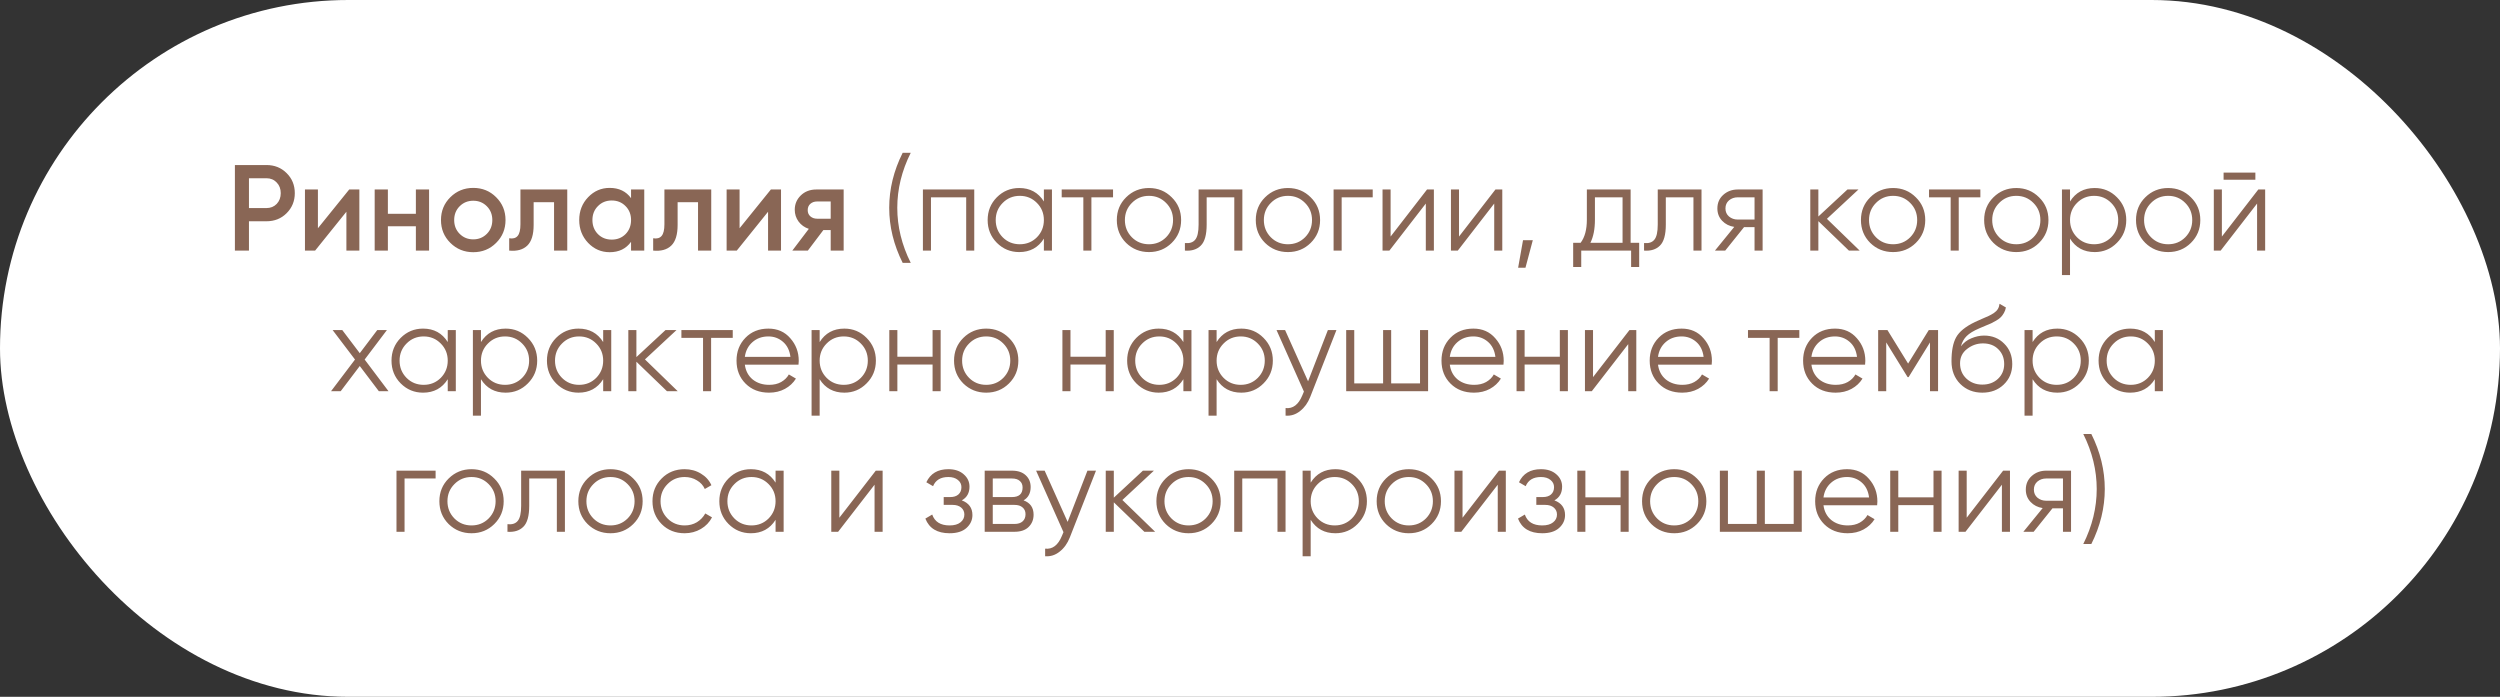 <?xml version="1.0" encoding="UTF-8"?> <svg xmlns="http://www.w3.org/2000/svg" width="818" height="228" viewBox="0 0 818 228" fill="none"><rect x="0" y="0" width="818" height="228" fill="#333333" stroke="none"/> <rect width="818" height="228" rx="114" fill="white"></rect> <path d="M87.179 54C89.819 54 92.019 54.88 93.779 56.64C95.565 58.4 96.459 60.587 96.459 63.2C96.459 65.787 95.565 67.973 93.779 69.76C92.019 71.52 89.819 72.4 87.179 72.4H81.459V82H76.859V54H87.179ZM87.179 68.08C88.539 68.08 89.659 67.627 90.539 66.72C91.419 65.787 91.859 64.613 91.859 63.2C91.859 61.787 91.419 60.627 90.539 59.72C89.659 58.787 88.539 58.32 87.179 58.32H81.459V68.08H87.179ZM114.262 62H117.582V82H113.342V69.28L103.102 82H99.782V62H104.022V74.68L114.262 62ZM136.074 62H140.394V82H136.074V74.04H126.914V82H122.594V62H126.914V69.96H136.074V62ZM154.847 82.52C151.913 82.52 149.42 81.507 147.367 79.48C145.313 77.453 144.287 74.96 144.287 72C144.287 69.04 145.313 66.547 147.367 64.52C149.42 62.493 151.913 61.48 154.847 61.48C157.807 61.48 160.3 62.493 162.327 64.52C164.38 66.547 165.407 69.04 165.407 72C165.407 74.96 164.38 77.453 162.327 79.48C160.3 81.507 157.807 82.52 154.847 82.52ZM150.407 76.52C151.607 77.72 153.087 78.32 154.847 78.32C156.607 78.32 158.087 77.72 159.287 76.52C160.487 75.32 161.087 73.813 161.087 72C161.087 70.187 160.487 68.68 159.287 67.48C158.087 66.28 156.607 65.68 154.847 65.68C153.087 65.68 151.607 66.28 150.407 67.48C149.207 68.68 148.607 70.187 148.607 72C148.607 73.813 149.207 75.32 150.407 76.52ZM185.607 62V82H181.287V66.16H174.607V73.6C174.607 76.773 173.914 79.027 172.527 80.36C171.14 81.693 169.167 82.24 166.607 82V77.96C167.834 78.173 168.754 77.92 169.367 77.2C169.98 76.48 170.287 75.213 170.287 73.4V62H185.607ZM206.481 62H210.801V82H206.481V79.12C204.854 81.387 202.521 82.52 199.481 82.52C196.734 82.52 194.388 81.507 192.441 79.48C190.494 77.427 189.521 74.933 189.521 72C189.521 69.04 190.494 66.547 192.441 64.52C194.388 62.493 196.734 61.48 199.481 61.48C202.521 61.48 204.854 62.6 206.481 64.84V62ZM195.641 76.6C196.841 77.8 198.348 78.4 200.161 78.4C201.974 78.4 203.481 77.8 204.681 76.6C205.881 75.373 206.481 73.84 206.481 72C206.481 70.16 205.881 68.64 204.681 67.44C203.481 66.213 201.974 65.6 200.161 65.6C198.348 65.6 196.841 66.213 195.641 67.44C194.441 68.64 193.841 70.16 193.841 72C193.841 73.84 194.441 75.373 195.641 76.6ZM232.716 62V82H228.396V66.16H221.716V73.6C221.716 76.773 221.023 79.027 219.636 80.36C218.25 81.693 216.276 82.24 213.716 82V77.96C214.943 78.173 215.863 77.92 216.476 77.2C217.09 76.48 217.396 75.213 217.396 73.4V62H232.716ZM252.23 62H255.55V82H251.31V69.28L241.07 82H237.75V62H241.99V74.68L252.23 62ZM276.043 62V82H271.803V75.28H269.403L264.323 82H259.243L264.643 74.88C263.256 74.427 262.136 73.627 261.283 72.48C260.456 71.333 260.043 70.053 260.043 68.64C260.043 66.8 260.696 65.24 262.003 63.96C263.336 62.653 265.043 62 267.123 62H276.043ZM267.363 71.56H271.803V65.92H267.363C266.483 65.92 265.75 66.173 265.163 66.68C264.576 67.187 264.283 67.88 264.283 68.76C264.283 69.613 264.576 70.293 265.163 70.8C265.75 71.307 266.483 71.56 267.363 71.56ZM295.351 86C292.417 80.133 290.951 74.133 290.951 68C290.951 61.867 292.417 55.867 295.351 50H297.991C295.057 55.867 293.591 61.867 293.591 68C293.591 74.133 295.057 80.133 297.991 86H295.351ZM318.776 62V82H316.136V64.56H304.616V82H301.976V62H318.776ZM341.559 62H344.199V82H341.559V78.08C339.719 81.013 337.025 82.48 333.479 82.48C330.625 82.48 328.185 81.467 326.159 79.44C324.159 77.413 323.159 74.933 323.159 72C323.159 69.067 324.159 66.587 326.159 64.56C328.185 62.533 330.625 61.52 333.479 61.52C337.025 61.52 339.719 62.987 341.559 65.92V62ZM328.079 77.64C329.599 79.16 331.465 79.92 333.679 79.92C335.892 79.92 337.759 79.16 339.279 77.64C340.799 76.093 341.559 74.213 341.559 72C341.559 69.787 340.799 67.92 339.279 66.4C337.759 64.853 335.892 64.08 333.679 64.08C331.465 64.08 329.599 64.853 328.079 66.4C326.559 67.92 325.799 69.787 325.799 72C325.799 74.213 326.559 76.093 328.079 77.64ZM364.188 62V64.56H357.108V82H354.468V64.56H347.388V62H364.188ZM383.384 79.48C381.358 81.48 378.878 82.48 375.944 82.48C373.011 82.48 370.518 81.48 368.464 79.48C366.438 77.453 365.424 74.96 365.424 72C365.424 69.04 366.438 66.56 368.464 64.56C370.518 62.533 373.011 61.52 375.944 61.52C378.878 61.52 381.358 62.533 383.384 64.56C385.438 66.56 386.464 69.04 386.464 72C386.464 74.96 385.438 77.453 383.384 79.48ZM370.344 77.64C371.864 79.16 373.731 79.92 375.944 79.92C378.158 79.92 380.024 79.16 381.544 77.64C383.064 76.093 383.824 74.213 383.824 72C383.824 69.787 383.064 67.92 381.544 66.4C380.024 64.853 378.158 64.08 375.944 64.08C373.731 64.08 371.864 64.853 370.344 66.4C368.824 67.92 368.064 69.787 368.064 72C368.064 74.213 368.824 76.093 370.344 77.64ZM406.501 62V82H403.861V64.56H394.821V73.48C394.821 76.813 394.181 79.107 392.901 80.36C391.647 81.613 389.914 82.16 387.701 82V79.52C389.221 79.68 390.341 79.32 391.061 78.44C391.807 77.56 392.181 75.907 392.181 73.48V62H406.501ZM428.853 79.48C426.826 81.48 424.346 82.48 421.413 82.48C418.48 82.48 415.986 81.48 413.933 79.48C411.906 77.453 410.893 74.96 410.893 72C410.893 69.04 411.906 66.56 413.933 64.56C415.986 62.533 418.48 61.52 421.413 61.52C424.346 61.52 426.826 62.533 428.853 64.56C430.906 66.56 431.933 69.04 431.933 72C431.933 74.96 430.906 77.453 428.853 79.48ZM415.813 77.64C417.333 79.16 419.2 79.92 421.413 79.92C423.626 79.92 425.493 79.16 427.013 77.64C428.533 76.093 429.293 74.213 429.293 72C429.293 69.787 428.533 67.92 427.013 66.4C425.493 64.853 423.626 64.08 421.413 64.08C419.2 64.08 417.333 64.853 415.813 66.4C414.293 67.92 413.533 69.787 413.533 72C413.533 74.213 414.293 76.093 415.813 77.64ZM449.151 62V64.56H438.991V82H436.351V62H449.151ZM466.926 62H469.166V82H466.526V66.6L454.606 82H452.366V62H455.006V77.4L466.926 62ZM489.309 62H491.549V82H488.909V66.6L476.989 82H474.749V62H477.389V77.4L489.309 62ZM501.532 78.6L499.132 87.6H496.732L498.332 78.6H501.532ZM533.541 79.44H536.341V87.36H533.701V82H517.381V87.36H514.741V79.44H517.181C518.541 77.653 519.221 75.133 519.221 71.88V62H533.541V79.44ZM520.381 79.44H530.901V64.56H521.861V71.88C521.861 74.947 521.368 77.467 520.381 79.44ZM556.735 62V82H554.095V64.56H545.055V73.48C545.055 76.813 544.415 79.107 543.135 80.36C541.882 81.613 540.148 82.16 537.935 82V79.52C539.455 79.68 540.575 79.32 541.295 78.44C542.042 77.56 542.415 75.907 542.415 73.48V62H556.735ZM576.727 62V82H574.087V74.32H570.647L564.487 82H561.127L567.447 74.24C565.847 74 564.527 73.333 563.487 72.24C562.447 71.147 561.927 69.8 561.927 68.2C561.927 66.387 562.567 64.907 563.847 63.76C565.154 62.587 566.741 62 568.607 62H576.727ZM568.607 71.84H574.087V64.56H568.607C567.487 64.56 566.527 64.893 565.727 65.56C564.954 66.227 564.567 67.107 564.567 68.2C564.567 69.293 564.954 70.173 565.727 70.84C566.527 71.507 567.487 71.84 568.607 71.84ZM608.487 82H604.967L594.967 72.36V82H592.327V62H594.967V70.84L604.487 62H608.087L597.767 71.6L608.487 82ZM626.861 79.48C624.834 81.48 622.354 82.48 619.421 82.48C616.487 82.48 613.994 81.48 611.941 79.48C609.914 77.453 608.901 74.96 608.901 72C608.901 69.04 609.914 66.56 611.941 64.56C613.994 62.533 616.487 61.52 619.421 61.52C622.354 61.52 624.834 62.533 626.861 64.56C628.914 66.56 629.941 69.04 629.941 72C629.941 74.96 628.914 77.453 626.861 79.48ZM613.821 77.64C615.341 79.16 617.207 79.92 619.421 79.92C621.634 79.92 623.501 79.16 625.021 77.64C626.541 76.093 627.301 74.213 627.301 72C627.301 69.787 626.541 67.92 625.021 66.4C623.501 64.853 621.634 64.08 619.421 64.08C617.207 64.08 615.341 64.853 613.821 66.4C612.301 67.92 611.541 69.787 611.541 72C611.541 74.213 612.301 76.093 613.821 77.64ZM647.977 62V64.56H640.897V82H638.257V64.56H631.177V62H647.977ZM667.173 79.48C665.147 81.48 662.667 82.48 659.733 82.48C656.8 82.48 654.307 81.48 652.253 79.48C650.227 77.453 649.213 74.96 649.213 72C649.213 69.04 650.227 66.56 652.253 64.56C654.307 62.533 656.8 61.52 659.733 61.52C662.667 61.52 665.147 62.533 667.173 64.56C669.227 66.56 670.253 69.04 670.253 72C670.253 74.96 669.227 77.453 667.173 79.48ZM654.133 77.64C655.653 79.16 657.52 79.92 659.733 79.92C661.947 79.92 663.813 79.16 665.333 77.64C666.853 76.093 667.613 74.213 667.613 72C667.613 69.787 666.853 67.92 665.333 66.4C663.813 64.853 661.947 64.08 659.733 64.08C657.52 64.08 655.653 64.853 654.133 66.4C652.613 67.92 651.853 69.787 651.853 72C651.853 74.213 652.613 76.093 654.133 77.64ZM685.391 61.52C688.244 61.52 690.671 62.533 692.671 64.56C694.698 66.587 695.711 69.067 695.711 72C695.711 74.933 694.698 77.413 692.671 79.44C690.671 81.467 688.244 82.48 685.391 82.48C681.844 82.48 679.151 81.013 677.311 78.08V90H674.671V62H677.311V65.92C679.151 62.987 681.844 61.52 685.391 61.52ZM679.591 77.64C681.111 79.16 682.978 79.92 685.191 79.92C687.404 79.92 689.271 79.16 690.791 77.64C692.311 76.093 693.071 74.213 693.071 72C693.071 69.787 692.311 67.92 690.791 66.4C689.271 64.853 687.404 64.08 685.191 64.08C682.978 64.08 681.111 64.853 679.591 66.4C678.071 67.92 677.311 69.787 677.311 72C677.311 74.213 678.071 76.093 679.591 77.64ZM716.861 79.48C714.834 81.48 712.354 82.48 709.421 82.48C706.487 82.48 703.994 81.48 701.941 79.48C699.914 77.453 698.901 74.96 698.901 72C698.901 69.04 699.914 66.56 701.941 64.56C703.994 62.533 706.487 61.52 709.421 61.52C712.354 61.52 714.834 62.533 716.861 64.56C718.914 66.56 719.941 69.04 719.941 72C719.941 74.96 718.914 77.453 716.861 79.48ZM703.821 77.64C705.341 79.16 707.207 79.92 709.421 79.92C711.634 79.92 713.501 79.16 715.021 77.64C716.541 76.093 717.301 74.213 717.301 72C717.301 69.787 716.541 67.92 715.021 66.4C713.501 64.853 711.634 64.08 709.421 64.08C707.207 64.08 705.341 64.853 703.821 66.4C702.301 67.92 701.541 69.787 701.541 72C701.541 74.213 702.301 76.093 703.821 77.64ZM727.559 58.8V56.48H737.959V58.8H727.559ZM738.919 62H741.159V82H738.519V66.6L726.599 82H724.359V62H726.999V77.4L738.919 62ZM127.116 128H123.956L117.716 119.76L111.476 128H108.316L116.156 117.64L108.836 108H111.996L117.716 115.56L123.436 108H126.596L119.316 117.64L127.116 128ZM146.5 108H149.14V128H146.5V124.08C144.66 127.013 141.967 128.48 138.42 128.48C135.567 128.48 133.127 127.467 131.1 125.44C129.1 123.413 128.1 120.933 128.1 118C128.1 115.067 129.1 112.587 131.1 110.56C133.127 108.533 135.567 107.52 138.42 107.52C141.967 107.52 144.66 108.987 146.5 111.92V108ZM133.02 123.64C134.54 125.16 136.407 125.92 138.62 125.92C140.833 125.92 142.7 125.16 144.22 123.64C145.74 122.093 146.5 120.213 146.5 118C146.5 115.787 145.74 113.92 144.22 112.4C142.7 110.853 140.833 110.08 138.62 110.08C136.407 110.08 134.54 110.853 133.02 112.4C131.5 113.92 130.74 115.787 130.74 118C130.74 120.213 131.5 122.093 133.02 123.64ZM165.45 107.52C168.303 107.52 170.73 108.533 172.73 110.56C174.756 112.587 175.77 115.067 175.77 118C175.77 120.933 174.756 123.413 172.73 125.44C170.73 127.467 168.303 128.48 165.45 128.48C161.903 128.48 159.21 127.013 157.37 124.08V136H154.73V108H157.37V111.92C159.21 108.987 161.903 107.52 165.45 107.52ZM159.65 123.64C161.17 125.16 163.036 125.92 165.25 125.92C167.463 125.92 169.33 125.16 170.85 123.64C172.37 122.093 173.13 120.213 173.13 118C173.13 115.787 172.37 113.92 170.85 112.4C169.33 110.853 167.463 110.08 165.25 110.08C163.036 110.08 161.17 110.853 159.65 112.4C158.13 113.92 157.37 115.787 157.37 118C157.37 120.213 158.13 122.093 159.65 123.64ZM197.359 108H199.999V128H197.359V124.08C195.519 127.013 192.826 128.48 189.279 128.48C186.426 128.48 183.986 127.467 181.959 125.44C179.959 123.413 178.959 120.933 178.959 118C178.959 115.067 179.959 112.587 181.959 110.56C183.986 108.533 186.426 107.52 189.279 107.52C192.826 107.52 195.519 108.987 197.359 111.92V108ZM183.879 123.64C185.399 125.16 187.266 125.92 189.479 125.92C191.693 125.92 193.559 125.16 195.079 123.64C196.599 122.093 197.359 120.213 197.359 118C197.359 115.787 196.599 113.92 195.079 112.4C193.559 110.853 191.693 110.08 189.479 110.08C187.266 110.08 185.399 110.853 183.879 112.4C182.359 113.92 181.599 115.787 181.599 118C181.599 120.213 182.359 122.093 183.879 123.64ZM221.749 128H218.229L208.229 118.36V128H205.589V108H208.229V116.84L217.749 108H221.349L211.029 117.6L221.749 128ZM239.755 108V110.56H232.675V128H230.035V110.56H222.955V108H239.755ZM251.431 107.52C254.391 107.52 256.777 108.573 258.591 110.68C260.431 112.76 261.351 115.227 261.351 118.08C261.351 118.373 261.324 118.787 261.271 119.32H243.711C243.977 121.347 244.831 122.96 246.271 124.16C247.737 125.333 249.537 125.92 251.671 125.92C253.191 125.92 254.497 125.613 255.591 125C256.711 124.36 257.551 123.533 258.111 122.52L260.431 123.88C259.551 125.293 258.351 126.413 256.831 127.24C255.311 128.067 253.577 128.48 251.631 128.48C248.484 128.48 245.924 127.493 243.951 125.52C241.977 123.547 240.991 121.04 240.991 118C240.991 115.013 241.964 112.52 243.911 110.52C245.857 108.52 248.364 107.52 251.431 107.52ZM251.431 110.08C249.351 110.08 247.604 110.707 246.191 111.96C244.804 113.187 243.977 114.787 243.711 116.76H258.631C258.364 114.653 257.551 113.013 256.191 111.84C254.831 110.667 253.244 110.08 251.431 110.08ZM276.27 107.52C279.123 107.52 281.55 108.533 283.55 110.56C285.577 112.587 286.59 115.067 286.59 118C286.59 120.933 285.577 123.413 283.55 125.44C281.55 127.467 279.123 128.48 276.27 128.48C272.723 128.48 270.03 127.013 268.19 124.08V136H265.55V108H268.19V111.92C270.03 108.987 272.723 107.52 276.27 107.52ZM270.47 123.64C271.99 125.16 273.857 125.92 276.07 125.92C278.283 125.92 280.15 125.16 281.67 123.64C283.19 122.093 283.95 120.213 283.95 118C283.95 115.787 283.19 113.92 281.67 112.4C280.15 110.853 278.283 110.08 276.07 110.08C273.857 110.08 271.99 110.853 270.47 112.4C268.95 113.92 268.19 115.787 268.19 118C268.19 120.213 268.95 122.093 270.47 123.64ZM305.14 108H307.78V128H305.14V119.28H293.62V128H290.98V108H293.62V116.72H305.14V108ZM330.123 125.48C328.096 127.48 325.616 128.48 322.683 128.48C319.749 128.48 317.256 127.48 315.203 125.48C313.176 123.453 312.163 120.96 312.163 118C312.163 115.04 313.176 112.56 315.203 110.56C317.256 108.533 319.749 107.52 322.683 107.52C325.616 107.52 328.096 108.533 330.123 110.56C332.176 112.56 333.203 115.04 333.203 118C333.203 120.96 332.176 123.453 330.123 125.48ZM317.083 123.64C318.603 125.16 320.469 125.92 322.683 125.92C324.896 125.92 326.763 125.16 328.283 123.64C329.803 122.093 330.562 120.213 330.562 118C330.562 115.787 329.803 113.92 328.283 112.4C326.763 110.853 324.896 110.08 322.683 110.08C320.469 110.08 318.603 110.853 317.083 112.4C315.563 113.92 314.803 115.787 314.803 118C314.803 120.213 315.563 122.093 317.083 123.64ZM361.78 108H364.42V128H361.78V119.28H350.26V128H347.62V108H350.26V116.72H361.78V108ZM387.203 108H389.843V128H387.203V124.08C385.363 127.013 382.67 128.48 379.123 128.48C376.27 128.48 373.83 127.467 371.803 125.44C369.803 123.413 368.803 120.933 368.803 118C368.803 115.067 369.803 112.587 371.803 110.56C373.83 108.533 376.27 107.52 379.123 107.52C382.67 107.52 385.363 108.987 387.203 111.92V108ZM373.723 123.64C375.243 125.16 377.11 125.92 379.323 125.92C381.536 125.92 383.403 125.16 384.923 123.64C386.443 122.093 387.203 120.213 387.203 118C387.203 115.787 386.443 113.92 384.923 112.4C383.403 110.853 381.536 110.08 379.323 110.08C377.11 110.08 375.243 110.853 373.723 112.4C372.203 113.92 371.443 115.787 371.443 118C371.443 120.213 372.203 122.093 373.723 123.64ZM406.153 107.52C409.006 107.52 411.433 108.533 413.433 110.56C415.459 112.587 416.473 115.067 416.473 118C416.473 120.933 415.459 123.413 413.433 125.44C411.433 127.467 409.006 128.48 406.153 128.48C402.606 128.48 399.913 127.013 398.073 124.08V136H395.433V108H398.073V111.92C399.913 108.987 402.606 107.52 406.153 107.52ZM400.353 123.64C401.873 125.16 403.739 125.92 405.953 125.92C408.166 125.92 410.033 125.16 411.553 123.64C413.073 122.093 413.833 120.213 413.833 118C413.833 115.787 413.073 113.92 411.553 112.4C410.033 110.853 408.166 110.08 405.953 110.08C403.739 110.08 401.873 110.853 400.353 112.4C398.833 113.92 398.073 115.787 398.073 118C398.073 120.213 398.833 122.093 400.353 123.64ZM434.481 108H437.281L428.721 129.84C427.948 131.813 426.841 133.36 425.401 134.48C423.988 135.627 422.401 136.133 420.641 136V133.52C423.041 133.787 424.868 132.4 426.121 129.36L426.641 128.12L417.681 108H420.481L428.001 124.76L434.481 108ZM464.632 108H467.272V128H440.472V108H443.112V125.44H452.552V108H455.192V125.44H464.632V108ZM482.095 107.52C485.055 107.52 487.441 108.573 489.255 110.68C491.095 112.76 492.015 115.227 492.015 118.08C492.015 118.373 491.988 118.787 491.935 119.32H474.375C474.641 121.347 475.495 122.96 476.935 124.16C478.401 125.333 480.201 125.92 482.335 125.92C483.855 125.92 485.161 125.613 486.255 125C487.375 124.36 488.215 123.533 488.775 122.52L491.095 123.88C490.215 125.293 489.015 126.413 487.495 127.24C485.975 128.067 484.241 128.48 482.295 128.48C479.148 128.48 476.588 127.493 474.615 125.52C472.641 123.547 471.655 121.04 471.655 118C471.655 115.013 472.628 112.52 474.575 110.52C476.521 108.52 479.028 107.52 482.095 107.52ZM482.095 110.08C480.015 110.08 478.268 110.707 476.855 111.96C475.468 113.187 474.641 114.787 474.375 116.76H489.295C489.028 114.653 488.215 113.013 486.855 111.84C485.495 110.667 483.908 110.08 482.095 110.08ZM510.374 108H513.014V128H510.374V119.28H498.854V128H496.214V108H498.854V116.72H510.374V108ZM533.157 108H535.397V128H532.757V112.6L520.837 128H518.597V108H521.237V123.4L533.157 108ZM550.22 107.52C553.18 107.52 555.566 108.573 557.38 110.68C559.22 112.76 560.14 115.227 560.14 118.08C560.14 118.373 560.113 118.787 560.06 119.32H542.5C542.766 121.347 543.62 122.96 545.06 124.16C546.526 125.333 548.326 125.92 550.46 125.92C551.98 125.92 553.286 125.613 554.38 125C555.5 124.36 556.34 123.533 556.9 122.52L559.22 123.88C558.34 125.293 557.14 126.413 555.62 127.24C554.1 128.067 552.366 128.48 550.42 128.48C547.273 128.48 544.713 127.493 542.74 125.52C540.766 123.547 539.78 121.04 539.78 118C539.78 115.013 540.753 112.52 542.7 110.52C544.646 108.52 547.153 107.52 550.22 107.52ZM550.22 110.08C548.14 110.08 546.393 110.707 544.98 111.96C543.593 113.187 542.766 114.787 542.5 116.76H557.42C557.153 114.653 556.34 113.013 554.98 111.84C553.62 110.667 552.033 110.08 550.22 110.08ZM588.739 108V110.56H581.659V128H579.019V110.56H571.939V108H588.739ZM600.415 107.52C603.375 107.52 605.762 108.573 607.575 110.68C609.415 112.76 610.335 115.227 610.335 118.08C610.335 118.373 610.308 118.787 610.255 119.32H592.695C592.962 121.347 593.815 122.96 595.255 124.16C596.722 125.333 598.522 125.92 600.655 125.92C602.175 125.92 603.482 125.613 604.575 125C605.695 124.36 606.535 123.533 607.095 122.52L609.415 123.88C608.535 125.293 607.335 126.413 605.815 127.24C604.295 128.067 602.562 128.48 600.615 128.48C597.468 128.48 594.908 127.493 592.935 125.52C590.962 123.547 589.975 121.04 589.975 118C589.975 115.013 590.948 112.52 592.895 110.52C594.842 108.52 597.348 107.52 600.415 107.52ZM600.415 110.08C598.335 110.08 596.588 110.707 595.175 111.96C593.788 113.187 592.962 114.787 592.695 116.76H607.615C607.348 114.653 606.535 113.013 605.175 111.84C603.815 110.667 602.228 110.08 600.415 110.08ZM634.134 108V128H631.494V112.04L624.494 123.4H624.174L617.174 112.04V128H614.534V108H617.574L624.334 118.96L631.094 108H634.134ZM648.61 128.48C645.73 128.48 643.33 127.533 641.41 125.64C639.49 123.72 638.53 121.24 638.53 118.2C638.53 114.787 639.036 112.173 640.05 110.36C641.063 108.52 643.116 106.853 646.21 105.36C646.796 105.067 647.57 104.72 648.53 104.32C649.516 103.92 650.25 103.6 650.73 103.36C651.236 103.12 651.783 102.813 652.37 102.44C652.956 102.04 653.396 101.6 653.69 101.12C653.983 100.64 654.17 100.067 654.25 99.4L656.33 100.6C656.223 101.24 656.01 101.84 655.69 102.4C655.37 102.96 655.036 103.413 654.69 103.76C654.37 104.107 653.85 104.493 653.13 104.92C652.436 105.32 651.89 105.613 651.49 105.8C651.116 105.96 650.45 106.24 649.49 106.64C648.556 107.04 647.93 107.307 647.61 107.44C645.743 108.24 644.37 109.08 643.49 109.96C642.61 110.813 641.983 111.933 641.61 113.32C642.516 112.12 643.663 111.24 645.05 110.68C646.463 110.093 647.836 109.8 649.17 109.8C651.836 109.8 654.036 110.68 655.77 112.44C657.53 114.173 658.41 116.4 658.41 119.12C658.41 121.813 657.476 124.053 655.61 125.84C653.77 127.6 651.436 128.48 648.61 128.48ZM648.61 125.84C650.69 125.84 652.396 125.213 653.73 123.96C655.09 122.68 655.77 121.067 655.77 119.12C655.77 117.147 655.13 115.533 653.85 114.28C652.596 113 650.916 112.36 648.81 112.36C646.916 112.36 645.196 112.96 643.65 114.16C642.103 115.333 641.33 116.907 641.33 118.88C641.33 120.907 642.023 122.573 643.41 123.88C644.823 125.187 646.556 125.84 648.61 125.84ZM673.145 107.52C675.998 107.52 678.425 108.533 680.425 110.56C682.452 112.587 683.465 115.067 683.465 118C683.465 120.933 682.452 123.413 680.425 125.44C678.425 127.467 675.998 128.48 673.145 128.48C669.598 128.48 666.905 127.013 665.065 124.08V136H662.425V108H665.065V111.92C666.905 108.987 669.598 107.52 673.145 107.52ZM667.345 123.64C668.865 125.16 670.732 125.92 672.945 125.92C675.158 125.92 677.025 125.16 678.545 123.64C680.065 122.093 680.825 120.213 680.825 118C680.825 115.787 680.065 113.92 678.545 112.4C677.025 110.853 675.158 110.08 672.945 110.08C670.732 110.08 668.865 110.853 667.345 112.4C665.825 113.92 665.065 115.787 665.065 118C665.065 120.213 665.825 122.093 667.345 123.64ZM705.055 108H707.695V128H705.055V124.08C703.215 127.013 700.521 128.48 696.975 128.48C694.121 128.48 691.681 127.467 689.655 125.44C687.655 123.413 686.655 120.933 686.655 118C686.655 115.067 687.655 112.587 689.655 110.56C691.681 108.533 694.121 107.52 696.975 107.52C700.521 107.52 703.215 108.987 705.055 111.92V108ZM691.575 123.64C693.095 125.16 694.961 125.92 697.175 125.92C699.388 125.92 701.255 125.16 702.775 123.64C704.295 122.093 705.055 120.213 705.055 118C705.055 115.787 704.295 113.92 702.775 112.4C701.255 110.853 699.388 110.08 697.175 110.08C694.961 110.08 693.095 110.853 691.575 112.4C690.055 113.92 689.295 115.787 689.295 118C689.295 120.213 690.055 122.093 691.575 123.64ZM142.53 154V156.56H132.37V174H129.73V154H142.53ZM161.724 171.48C159.697 173.48 157.217 174.48 154.284 174.48C151.351 174.48 148.857 173.48 146.804 171.48C144.777 169.453 143.764 166.96 143.764 164C143.764 161.04 144.777 158.56 146.804 156.56C148.857 154.533 151.351 153.52 154.284 153.52C157.217 153.52 159.697 154.533 161.724 156.56C163.777 158.56 164.804 161.04 164.804 164C164.804 166.96 163.777 169.453 161.724 171.48ZM148.684 169.64C150.204 171.16 152.071 171.92 154.284 171.92C156.497 171.92 158.364 171.16 159.884 169.64C161.404 168.093 162.164 166.213 162.164 164C162.164 161.787 161.404 159.92 159.884 158.4C158.364 156.853 156.497 156.08 154.284 156.08C152.071 156.08 150.204 156.853 148.684 158.4C147.164 159.92 146.404 161.787 146.404 164C146.404 166.213 147.164 168.093 148.684 169.64ZM184.841 154V174H182.201V156.56H173.161V165.48C173.161 168.813 172.521 171.107 171.241 172.36C169.987 173.613 168.254 174.16 166.041 174V171.52C167.561 171.68 168.681 171.32 169.401 170.44C170.147 169.56 170.521 167.907 170.521 165.48V154H184.841ZM207.193 171.48C205.166 173.48 202.686 174.48 199.753 174.48C196.819 174.48 194.326 173.48 192.273 171.48C190.246 169.453 189.233 166.96 189.233 164C189.233 161.04 190.246 158.56 192.273 156.56C194.326 154.533 196.819 153.52 199.753 153.52C202.686 153.52 205.166 154.533 207.193 156.56C209.246 158.56 210.273 161.04 210.273 164C210.273 166.96 209.246 169.453 207.193 171.48ZM194.153 169.64C195.673 171.16 197.539 171.92 199.753 171.92C201.966 171.92 203.833 171.16 205.353 169.64C206.873 168.093 207.633 166.213 207.633 164C207.633 161.787 206.873 159.92 205.353 158.4C203.833 156.853 201.966 156.08 199.753 156.08C197.539 156.08 195.673 156.853 194.153 158.4C192.633 159.92 191.873 161.787 191.873 164C191.873 166.213 192.633 168.093 194.153 169.64ZM224.011 174.48C220.997 174.48 218.491 173.48 216.491 171.48C214.491 169.453 213.491 166.96 213.491 164C213.491 161.04 214.491 158.56 216.491 156.56C218.491 154.533 220.997 153.52 224.011 153.52C225.984 153.52 227.757 154 229.331 154.96C230.904 155.893 232.051 157.16 232.771 158.76L230.611 160C230.077 158.8 229.211 157.853 228.011 157.16C226.837 156.44 225.504 156.08 224.011 156.08C221.797 156.08 219.931 156.853 218.411 158.4C216.891 159.92 216.131 161.787 216.131 164C216.131 166.213 216.891 168.093 218.411 169.64C219.931 171.16 221.797 171.92 224.011 171.92C225.504 171.92 226.837 171.573 228.011 170.88C229.184 170.16 230.104 169.2 230.771 168L232.971 169.28C232.144 170.88 230.931 172.147 229.331 173.08C227.731 174.013 225.957 174.48 224.011 174.48ZM253.766 154H256.406V174H253.766V170.08C251.926 173.013 249.232 174.48 245.686 174.48C242.832 174.48 240.392 173.467 238.366 171.44C236.366 169.413 235.366 166.933 235.366 164C235.366 161.067 236.366 158.587 238.366 156.56C240.392 154.533 242.832 153.52 245.686 153.52C249.232 153.52 251.926 154.987 253.766 157.92V154ZM240.286 169.64C241.806 171.16 243.672 171.92 245.886 171.92C248.099 171.92 249.966 171.16 251.486 169.64C253.006 168.093 253.766 166.213 253.766 164C253.766 161.787 253.006 159.92 251.486 158.4C249.966 156.853 248.099 156.08 245.886 156.08C243.672 156.08 241.806 156.853 240.286 158.4C238.766 159.92 238.006 161.787 238.006 164C238.006 166.213 238.766 168.093 240.286 169.64ZM286.555 154H288.795V174H286.155V158.6L274.235 174H271.995V154H274.635V169.4L286.555 154ZM314.698 163.72C317.018 164.6 318.178 166.2 318.178 168.52C318.178 170.173 317.525 171.587 316.218 172.76C314.938 173.907 313.098 174.48 310.698 174.48C306.671 174.48 304.031 172.88 302.778 169.68L305.018 168.36C305.845 170.733 307.738 171.92 310.698 171.92C312.245 171.92 313.431 171.587 314.258 170.92C315.111 170.253 315.538 169.4 315.538 168.36C315.538 167.427 315.191 166.667 314.498 166.08C313.805 165.493 312.871 165.2 311.698 165.2H308.778V162.64H310.898C312.045 162.64 312.938 162.36 313.578 161.8C314.245 161.213 314.578 160.413 314.578 159.4C314.578 158.44 314.191 157.653 313.418 157.04C312.645 156.4 311.605 156.08 310.298 156.08C307.791 156.08 306.125 157.08 305.298 159.08L303.098 157.8C304.431 154.947 306.831 153.52 310.298 153.52C312.405 153.52 314.085 154.08 315.338 155.2C316.591 156.293 317.218 157.64 317.218 159.24C317.218 161.293 316.378 162.787 314.698 163.72ZM334.911 163.72C337.097 164.52 338.191 166.08 338.191 168.4C338.191 170.027 337.644 171.373 336.551 172.44C335.484 173.48 333.937 174 331.911 174H322.191V154H331.111C333.057 154 334.564 154.507 335.631 155.52C336.697 156.507 337.231 157.787 337.231 159.36C337.231 161.36 336.457 162.813 334.911 163.72ZM331.111 156.56H324.831V162.64H331.111C333.431 162.64 334.591 161.6 334.591 159.52C334.591 158.587 334.284 157.867 333.671 157.36C333.084 156.827 332.231 156.56 331.111 156.56ZM331.911 171.44C333.084 171.44 333.977 171.16 334.591 170.6C335.231 170.04 335.551 169.253 335.551 168.24C335.551 167.307 335.231 166.573 334.591 166.04C333.977 165.48 333.084 165.2 331.911 165.2H324.831V171.44H331.911ZM355.809 154H358.609L350.049 175.84C349.276 177.813 348.169 179.36 346.729 180.48C345.316 181.627 343.729 182.133 341.969 182V179.52C344.369 179.787 346.196 178.4 347.449 175.36L347.969 174.12L339.009 154H341.809L349.329 170.76L355.809 154ZM377.96 174H374.44L364.44 164.36V174H361.8V154H364.44V162.84L373.96 154H377.56L367.24 163.6L377.96 174ZM396.333 171.48C394.307 173.48 391.827 174.48 388.893 174.48C385.96 174.48 383.467 173.48 381.413 171.48C379.387 169.453 378.373 166.96 378.373 164C378.373 161.04 379.387 158.56 381.413 156.56C383.467 154.533 385.96 153.52 388.893 153.52C391.827 153.52 394.307 154.533 396.333 156.56C398.387 158.56 399.413 161.04 399.413 164C399.413 166.96 398.387 169.453 396.333 171.48ZM383.293 169.64C384.813 171.16 386.68 171.92 388.893 171.92C391.107 171.92 392.973 171.16 394.493 169.64C396.013 168.093 396.773 166.213 396.773 164C396.773 161.787 396.013 159.92 394.493 158.4C392.973 156.853 391.107 156.08 388.893 156.08C386.68 156.08 384.813 156.853 383.293 158.4C381.773 159.92 381.013 161.787 381.013 164C381.013 166.213 381.773 168.093 383.293 169.64ZM420.631 154V174H417.991V156.56H406.471V174H403.831V154H420.631ZM436.934 153.52C439.787 153.52 442.214 154.533 444.214 156.56C446.241 158.587 447.254 161.067 447.254 164C447.254 166.933 446.241 169.413 444.214 171.44C442.214 173.467 439.787 174.48 436.934 174.48C433.387 174.48 430.694 173.013 428.854 170.08V182H426.214V154H428.854V157.92C430.694 154.987 433.387 153.52 436.934 153.52ZM431.134 169.64C432.654 171.16 434.521 171.92 436.734 171.92C438.947 171.92 440.814 171.16 442.334 169.64C443.854 168.093 444.614 166.213 444.614 164C444.614 161.787 443.854 159.92 442.334 158.4C440.814 156.853 438.947 156.08 436.734 156.08C434.521 156.08 432.654 156.853 431.134 158.4C429.614 159.92 428.854 161.787 428.854 164C428.854 166.213 429.614 168.093 431.134 169.64ZM468.404 171.48C466.377 173.48 463.897 174.48 460.964 174.48C458.03 174.48 455.537 173.48 453.484 171.48C451.457 169.453 450.444 166.96 450.444 164C450.444 161.04 451.457 158.56 453.484 156.56C455.537 154.533 458.03 153.52 460.964 153.52C463.897 153.52 466.377 154.533 468.404 156.56C470.457 158.56 471.484 161.04 471.484 164C471.484 166.96 470.457 169.453 468.404 171.48ZM455.364 169.64C456.884 171.16 458.75 171.92 460.964 171.92C463.177 171.92 465.044 171.16 466.564 169.64C468.084 168.093 468.844 166.213 468.844 164C468.844 161.787 468.084 159.92 466.564 158.4C465.044 156.853 463.177 156.08 460.964 156.08C458.75 156.08 456.884 156.853 455.364 158.4C453.844 159.92 453.084 161.787 453.084 164C453.084 166.213 453.844 168.093 455.364 169.64ZM490.462 154H492.702V174H490.062V158.6L478.142 174H475.902V154H478.542V169.4L490.462 154ZM508.604 163.72C510.924 164.6 512.084 166.2 512.084 168.52C512.084 170.173 511.431 171.587 510.124 172.76C508.844 173.907 507.004 174.48 504.604 174.48C500.578 174.48 497.938 172.88 496.684 169.68L498.924 168.36C499.751 170.733 501.644 171.92 504.604 171.92C506.151 171.92 507.338 171.587 508.164 170.92C509.018 170.253 509.444 169.4 509.444 168.36C509.444 167.427 509.098 166.667 508.404 166.08C507.711 165.493 506.778 165.2 505.604 165.2H502.684V162.64H504.804C505.951 162.64 506.844 162.36 507.484 161.8C508.151 161.213 508.484 160.413 508.484 159.4C508.484 158.44 508.098 157.653 507.324 157.04C506.551 156.4 505.511 156.08 504.204 156.08C501.698 156.08 500.031 157.08 499.204 159.08L497.004 157.8C498.338 154.947 500.738 153.52 504.204 153.52C506.311 153.52 507.991 154.08 509.244 155.2C510.498 156.293 511.124 157.64 511.124 159.24C511.124 161.293 510.284 162.787 508.604 163.72ZM530.257 154H532.897V174H530.257V165.28H518.737V174H516.097V154H518.737V162.72H530.257V154ZM555.24 171.48C553.213 173.48 550.733 174.48 547.8 174.48C544.866 174.48 542.373 173.48 540.32 171.48C538.293 169.453 537.28 166.96 537.28 164C537.28 161.04 538.293 158.56 540.32 156.56C542.373 154.533 544.866 153.52 547.8 153.52C550.733 153.52 553.213 154.533 555.24 156.56C557.293 158.56 558.32 161.04 558.32 164C558.32 166.96 557.293 169.453 555.24 171.48ZM542.2 169.64C543.72 171.16 545.586 171.92 547.8 171.92C550.013 171.92 551.88 171.16 553.4 169.64C554.92 168.093 555.68 166.213 555.68 164C555.68 161.787 554.92 159.92 553.4 158.4C551.88 156.853 550.013 156.08 547.8 156.08C545.586 156.08 543.72 156.853 542.2 158.4C540.68 159.92 539.92 161.787 539.92 164C539.92 166.213 540.68 168.093 542.2 169.64ZM586.898 154H589.538V174H562.738V154H565.378V171.44H574.818V154H577.458V171.44H586.898V154ZM604.36 153.52C607.32 153.52 609.707 154.573 611.52 156.68C613.36 158.76 614.28 161.227 614.28 164.08C614.28 164.373 614.254 164.787 614.2 165.32H596.64C596.907 167.347 597.76 168.96 599.2 170.16C600.667 171.333 602.467 171.92 604.6 171.92C606.12 171.92 607.427 171.613 608.52 171C609.64 170.36 610.48 169.533 611.04 168.52L613.36 169.88C612.48 171.293 611.28 172.413 609.76 173.24C608.24 174.067 606.507 174.48 604.56 174.48C601.414 174.48 598.854 173.493 596.88 171.52C594.907 169.547 593.92 167.04 593.92 164C593.92 161.013 594.894 158.52 596.84 156.52C598.787 154.52 601.294 153.52 604.36 153.52ZM604.36 156.08C602.28 156.08 600.534 156.707 599.12 157.96C597.734 159.187 596.907 160.787 596.64 162.76H611.56C611.294 160.653 610.48 159.013 609.12 157.84C607.76 156.667 606.174 156.08 604.36 156.08ZM632.64 154H635.28V174H632.64V165.28H621.12V174H618.48V154H621.12V162.72H632.64V154ZM655.423 154H657.663V174H655.023V158.6L643.103 174H640.863V154H643.503V169.4L655.423 154ZM677.645 154V174H675.005V166.32H671.565L665.405 174H662.045L668.365 166.24C666.765 166 665.445 165.333 664.405 164.24C663.365 163.147 662.845 161.8 662.845 160.2C662.845 158.387 663.485 156.907 664.765 155.76C666.072 154.587 667.659 154 669.525 154H677.645ZM669.525 163.84H675.005V156.56H669.525C668.405 156.56 667.445 156.893 666.645 157.56C665.872 158.227 665.485 159.107 665.485 160.2C665.485 161.293 665.872 162.173 666.645 162.84C667.445 163.507 668.405 163.84 669.525 163.84ZM684.285 178H681.645C684.579 172.133 686.045 166.133 686.045 160C686.045 153.867 684.579 147.867 681.645 142H684.285C687.219 147.867 688.685 153.867 688.685 160C688.685 166.133 687.219 172.133 684.285 178Z" fill="#896655"></path> </svg> 